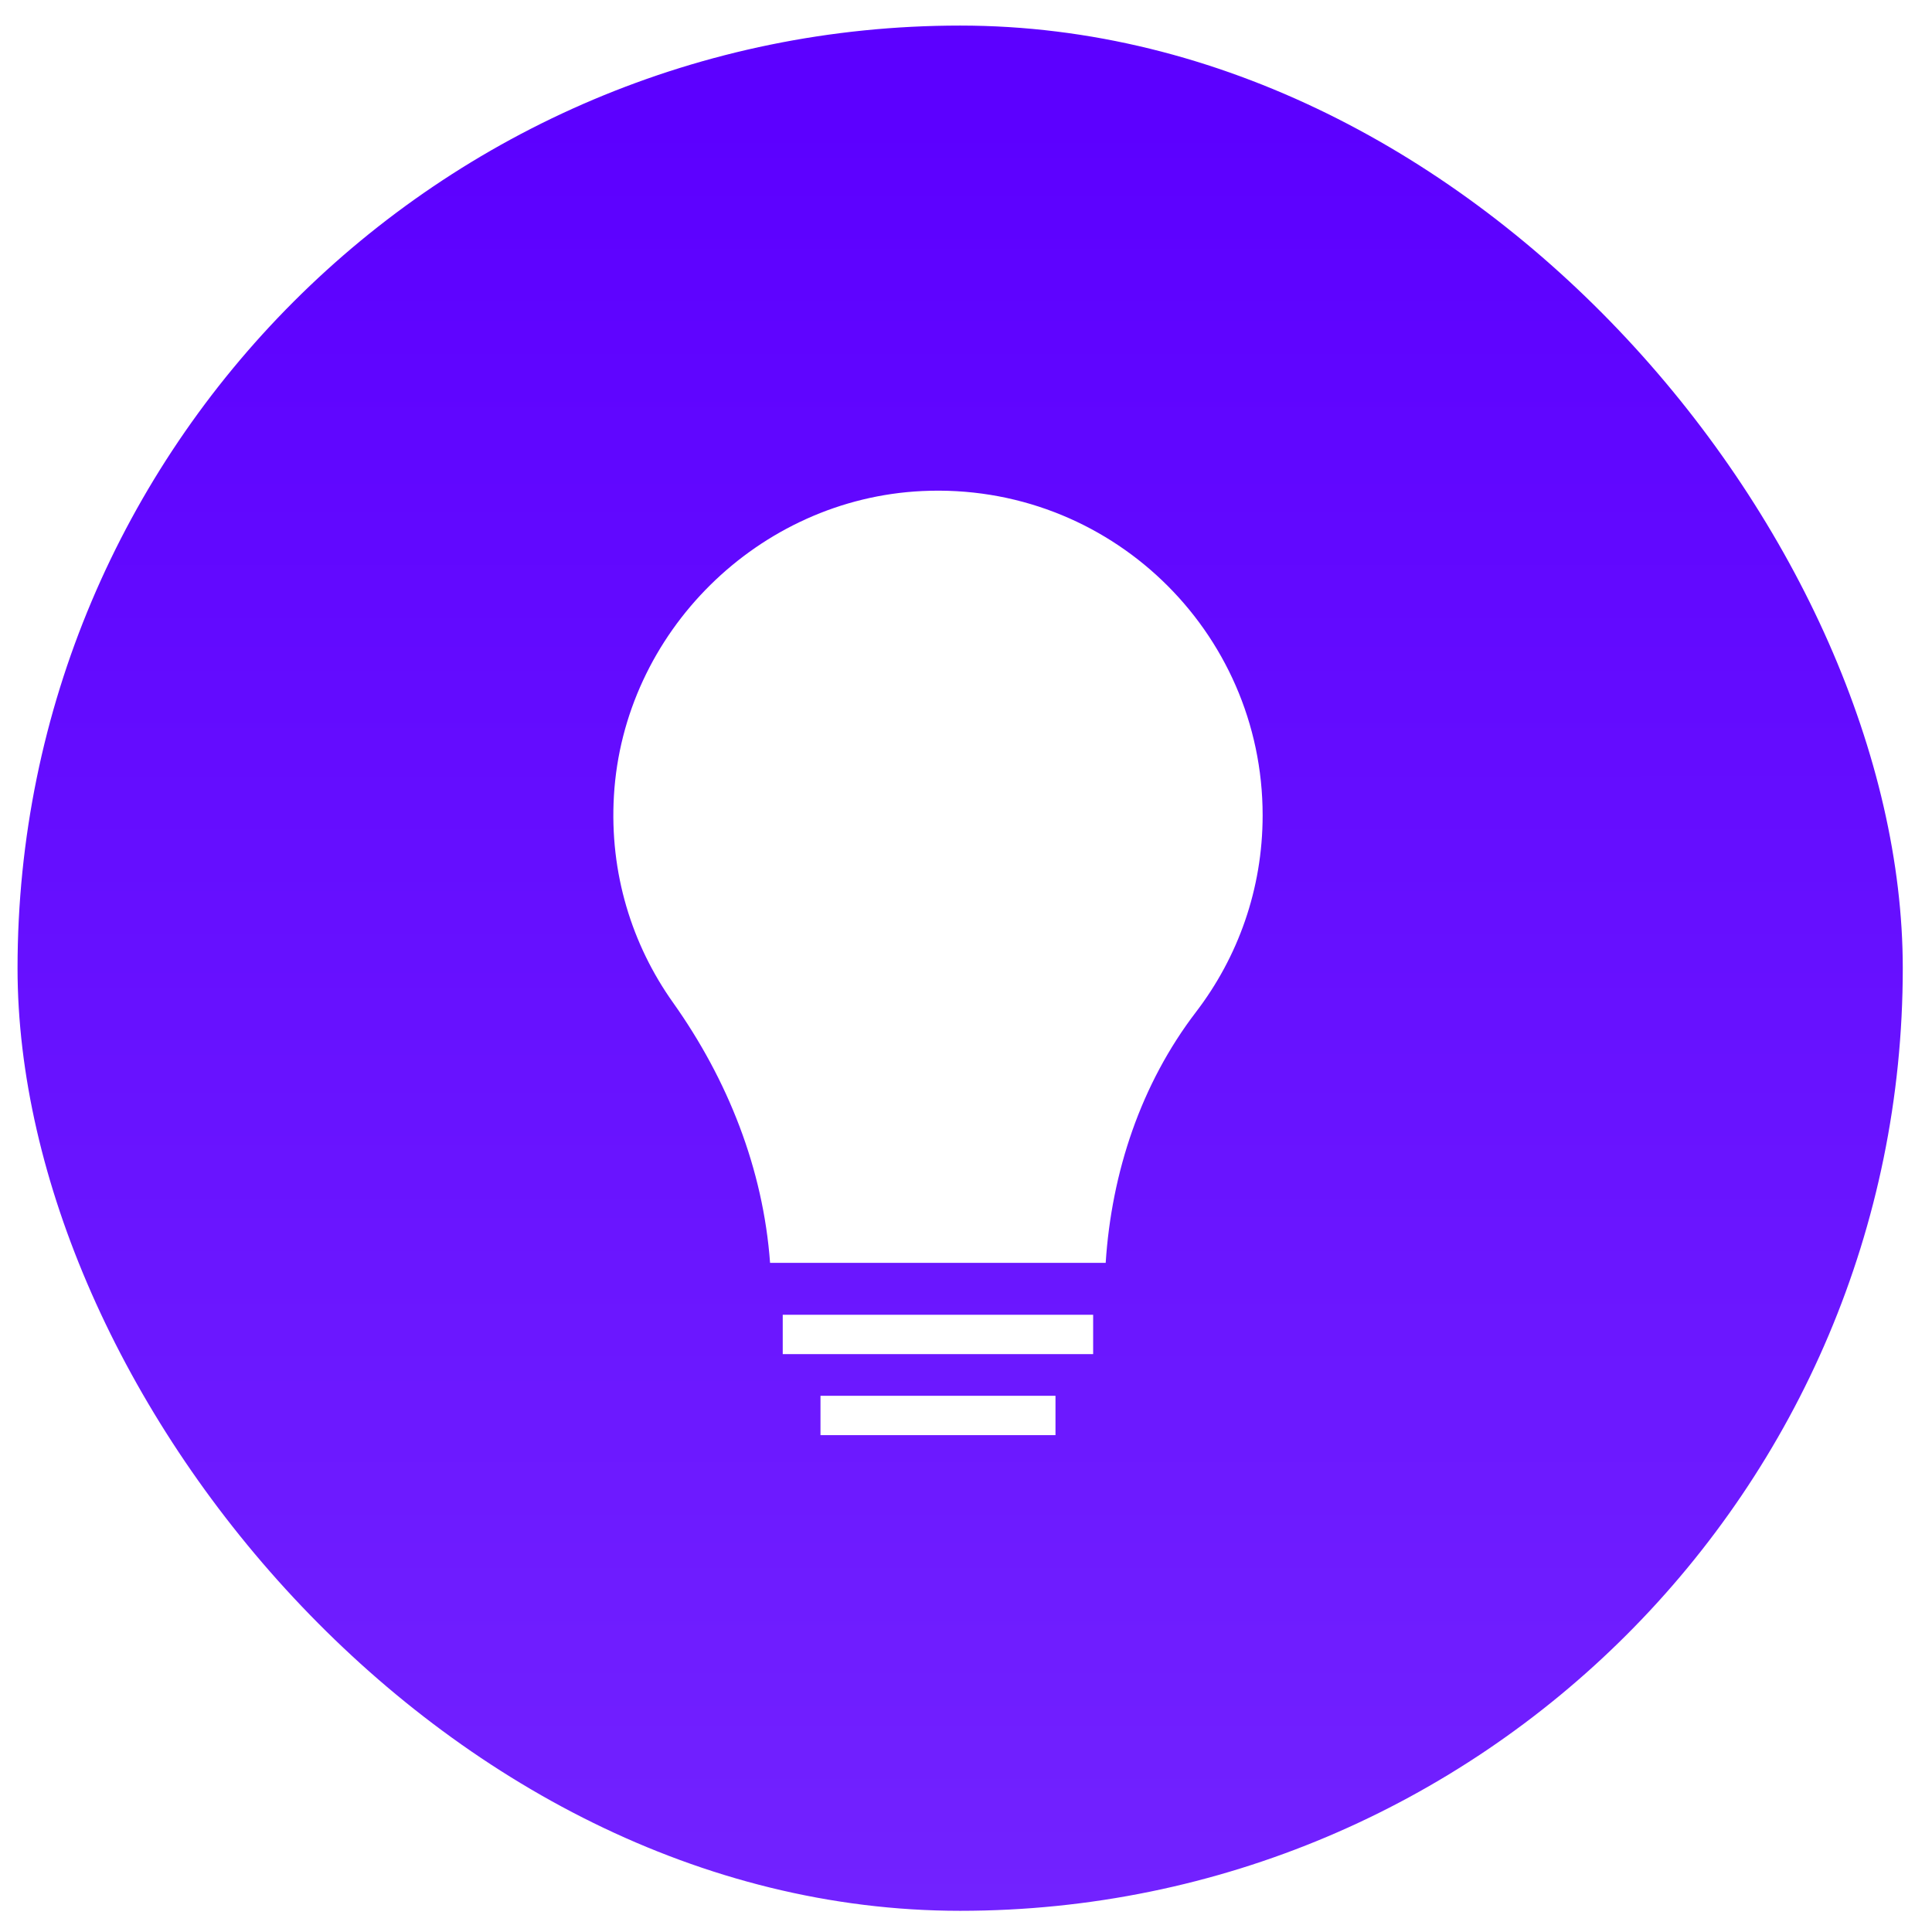 <?xml version="1.0" encoding="utf-8"?>
<svg xmlns="http://www.w3.org/2000/svg" width="63" height="63" viewBox="0 0 63 63" fill="none">
<g filter="url(#filter0_i_248_8612)">
<rect x="0.572" y="0.834" width="61.475" height="61.475" rx="30.737" fill="url(#paint0_linear_248_8612)"/>
<path d="M34.418 45.515H26.755V46.798H34.418V45.515Z" fill="white"/>
<path d="M35.646 42.873H25.524V44.156H35.646V42.873Z" fill="white"/>
<path d="M30.074 16.012C24.737 16.264 20.331 20.617 20.019 25.951C19.871 28.471 20.608 30.809 21.946 32.692C23.737 35.212 24.887 38.121 25.111 41.18H36.055C36.247 38.228 37.201 35.349 39.003 32.996C40.363 31.219 41.173 28.998 41.173 26.586C41.173 20.57 36.154 15.725 30.074 16.012Z" fill="white"/>
</g>
<defs>
<filter id="filter0_i_248_8612" x="0.572" y="0.834" width="61.475" height="61.475" filterUnits="userSpaceOnUse" color-interpolation-filters="sRGB">
<feFlood flood-opacity="0" result="BackgroundImageFix"/>
<feBlend mode="normal" in="SourceGraphic" in2="BackgroundImageFix" result="shape"/>
<feColorMatrix in="SourceAlpha" type="matrix" values="0 0 0 0 0 0 0 0 0 0 0 0 0 0 0 0 0 0 127 0" result="hardAlpha"/>
<feMorphology radius="12.109" operator="erode" in="SourceAlpha" result="effect1_innerShadow_248_8612"/>
<feOffset/>
<feGaussianBlur stdDeviation="3.726"/>
<feComposite in2="hardAlpha" operator="arithmetic" k2="-1" k3="1"/>
<feColorMatrix type="matrix" values="0 0 0 0 0.167 0 0 0 0 0.167 0 0 0 0 0.167 0 0 0 0.25 0"/>
<feBlend mode="normal" in2="shape" result="effect1_innerShadow_248_8612"/>
</filter>
<linearGradient id="paint0_linear_248_8612" x1="31.307" y1="3.801" x2="31.309" y2="62.309" gradientUnits="userSpaceOnUse">
<stop stop-color="#5C00FF"/>
<stop offset="1" stop-color="#7222FF"/>
</linearGradient>
</defs>
</svg>